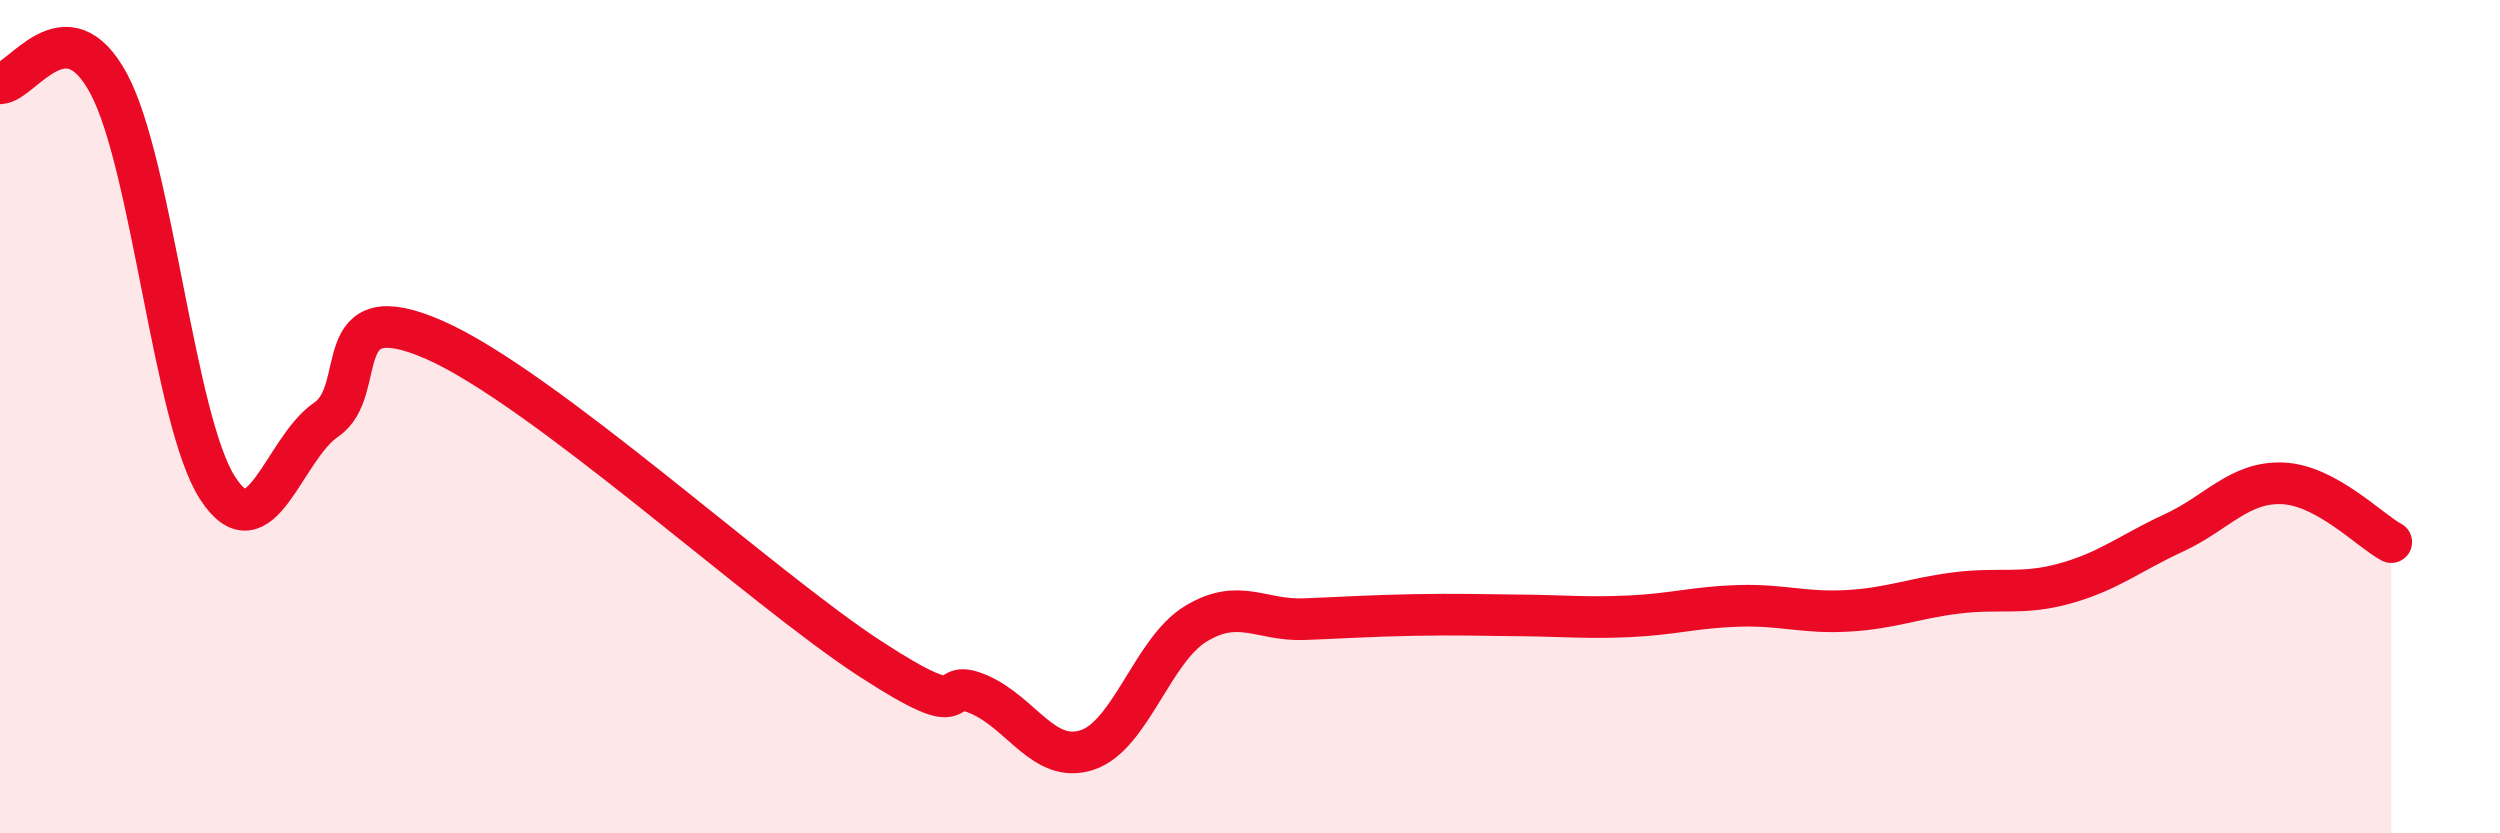 
    <svg width="60" height="20" viewBox="0 0 60 20" xmlns="http://www.w3.org/2000/svg">
      <path
        d="M 0,2 C 0.52,2 1.57,0.07 2.61,2.01 C 3.65,3.95 4.18,10.1 5.22,11.71 C 6.26,13.32 6.79,10.78 7.83,10.07 C 8.87,9.36 7.82,7.01 10.43,8.16 C 13.04,9.31 18.26,14.1 20.87,15.8 C 23.48,17.5 22.44,16.22 23.48,16.66 C 24.52,17.1 25.05,18.34 26.09,18 C 27.13,17.66 27.66,15.6 28.7,14.97 C 29.74,14.34 30.26,14.9 31.3,14.86 C 32.34,14.82 32.87,14.78 33.91,14.76 C 34.95,14.74 35.48,14.76 36.52,14.77 C 37.56,14.78 38.09,14.84 39.13,14.79 C 40.17,14.74 40.7,14.57 41.74,14.54 C 42.78,14.51 43.31,14.72 44.35,14.66 C 45.39,14.6 45.92,14.36 46.96,14.23 C 48,14.1 48.53,14.29 49.57,14 C 50.61,13.71 51.13,13.27 52.17,12.79 C 53.21,12.31 53.74,11.56 54.78,11.6 C 55.82,11.64 56.87,12.73 57.39,13.01L57.39 20L0 20Z"
        fill="#EB0A25"
        opacity="0.1"
        stroke-linecap="round"
        stroke-linejoin="round"
      />
      <path
        d="M 0,2 C 0.52,2 1.57,0.07 2.61,2.01 C 3.65,3.95 4.18,10.1 5.22,11.71 C 6.26,13.32 6.79,10.78 7.83,10.07 C 8.87,9.36 7.82,7.01 10.43,8.16 C 13.04,9.31 18.26,14.1 20.87,15.8 C 23.48,17.5 22.44,16.22 23.48,16.66 C 24.52,17.1 25.05,18.34 26.09,18 C 27.13,17.66 27.66,15.6 28.7,14.97 C 29.74,14.34 30.26,14.9 31.3,14.86 C 32.34,14.82 32.87,14.78 33.91,14.76 C 34.95,14.74 35.48,14.76 36.52,14.77 C 37.56,14.78 38.09,14.84 39.13,14.79 C 40.17,14.74 40.7,14.57 41.74,14.54 C 42.78,14.51 43.31,14.72 44.35,14.66 C 45.39,14.6 45.92,14.36 46.96,14.23 C 48,14.1 48.53,14.29 49.57,14 C 50.61,13.71 51.13,13.27 52.17,12.79 C 53.21,12.31 53.74,11.56 54.78,11.6 C 55.82,11.64 56.87,12.73 57.39,13.01"
        stroke="#EB0A25"
        stroke-width="1"
        fill="none"
        stroke-linecap="round"
        stroke-linejoin="round"
      />
    </svg>
  